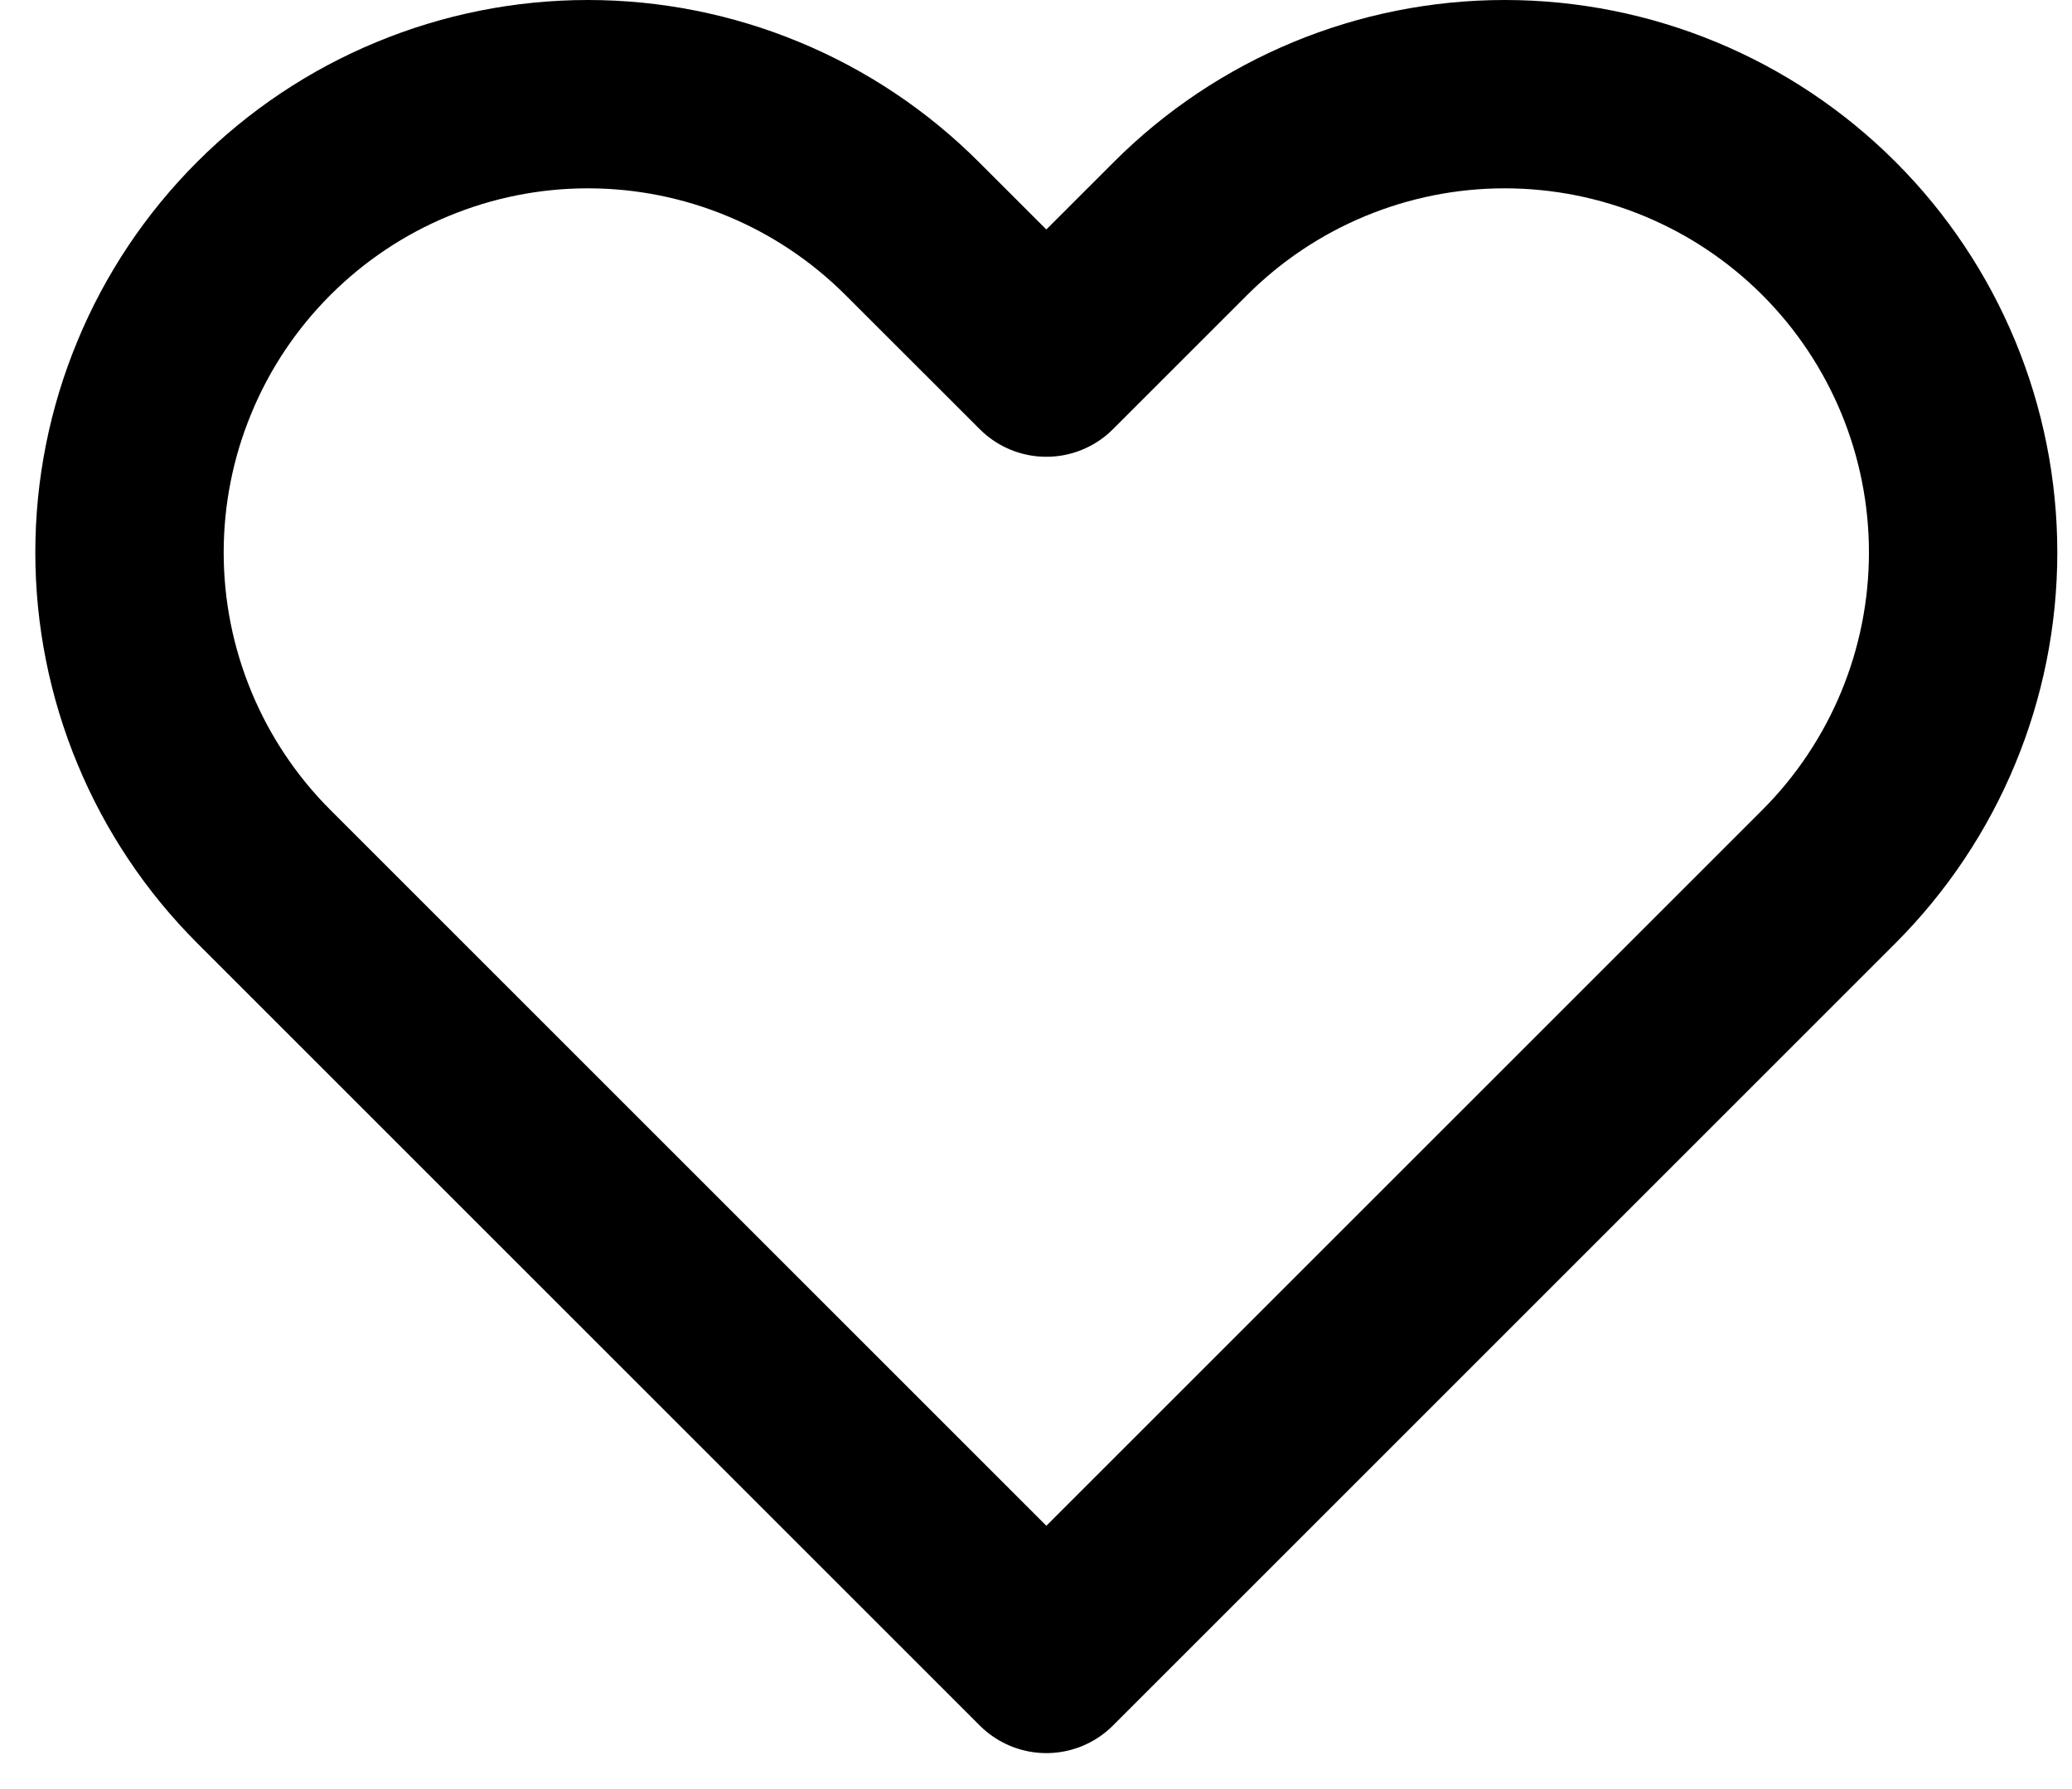 <svg width="22" height="19" viewBox="0 0 22 19" fill="none" xmlns="http://www.w3.org/2000/svg">
  <path d="M2.801 2.426C2.349 2.878 1.99 3.414 1.746 4.005C1.501 4.595 1.375 5.228 1.375 5.867C1.375 6.507 1.501 7.139 1.746 7.73C1.99 8.32 2.349 8.857 2.801 9.309L11.11 17.618L19.419 9.309C20.331 8.396 20.844 7.158 20.844 5.867C20.844 4.576 20.331 3.338 19.419 2.426C18.506 1.513 17.268 1 15.977 1C14.686 1 13.448 1.513 12.535 2.426L11.11 3.851L9.684 2.426C9.232 1.974 8.695 1.615 8.105 1.371C7.514 1.126 6.882 1 6.242 1C5.603 1 4.97 1.126 4.38 1.371C3.789 1.615 3.253 1.974 2.801 2.426V2.426Z" stroke="black" stroke-width="2" stroke-linecap="round" stroke-linejoin="round"/>
</svg>
